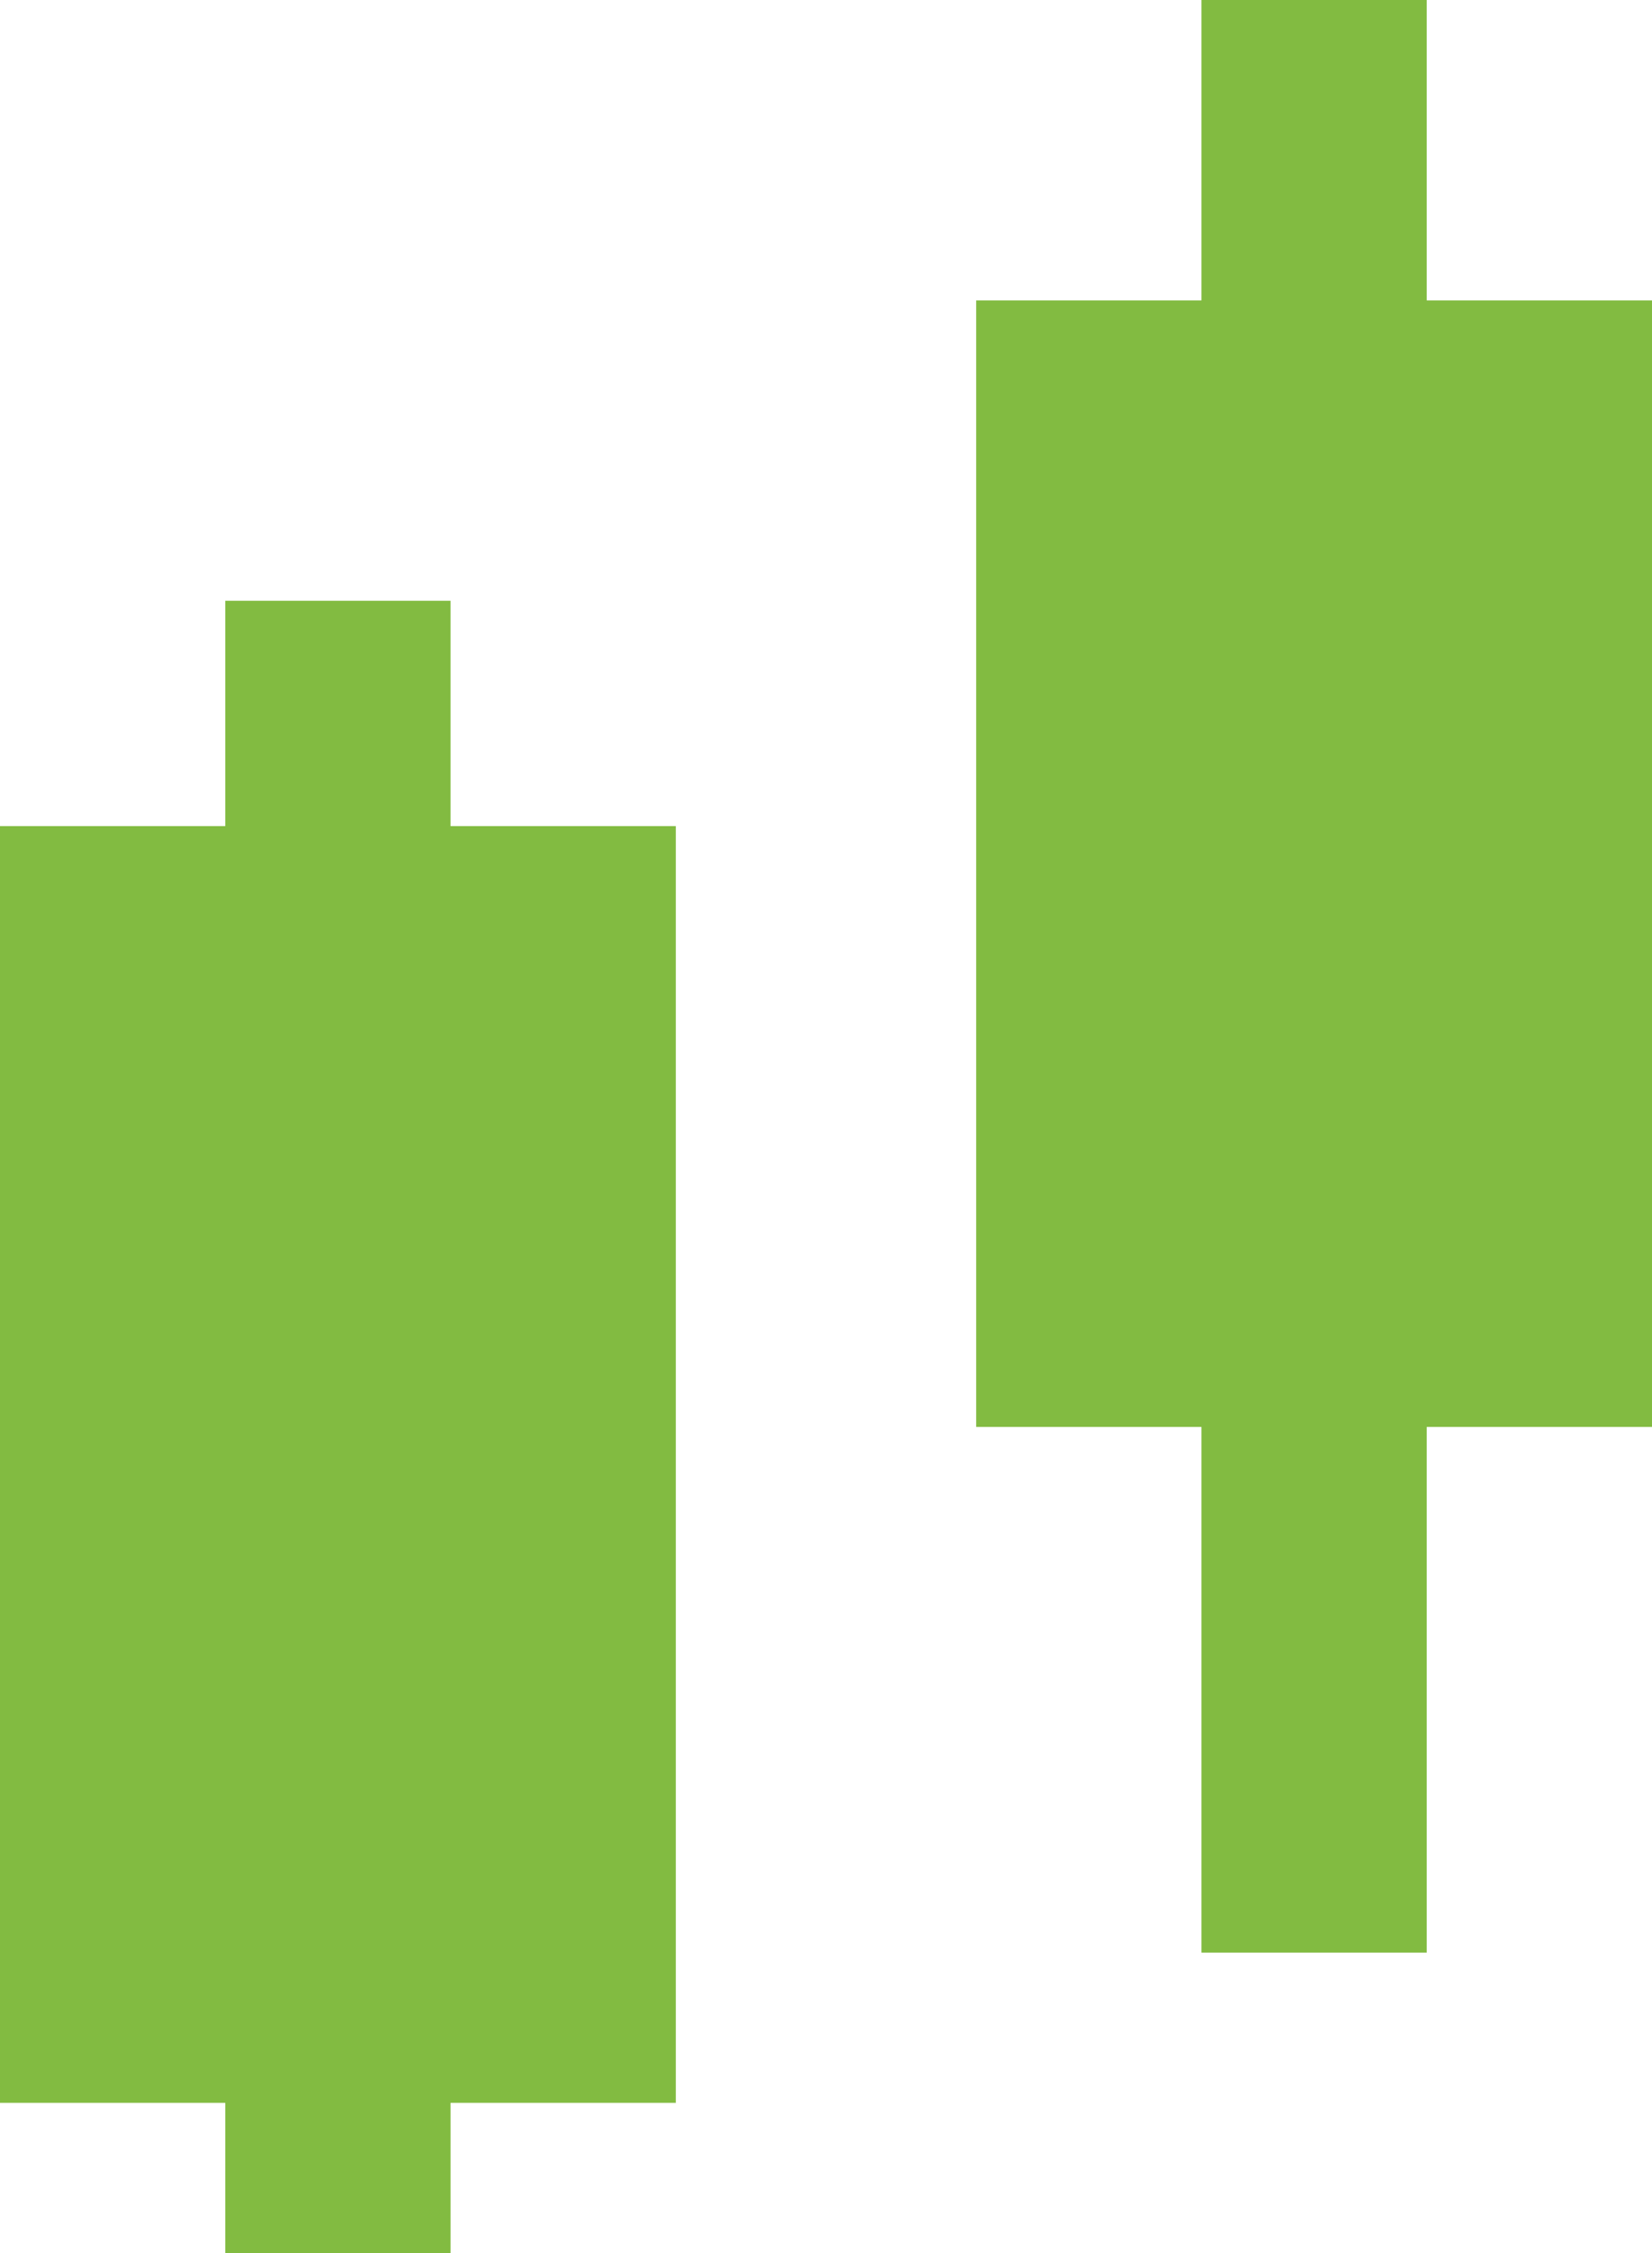 <?xml version="1.0" encoding="utf-8"?>
<!-- Generator: Adobe Illustrator 22.0.1, SVG Export Plug-In . SVG Version: 6.00 Build 0)  -->
<svg version="1.1" id="Ñëîé_1" xmlns="http://www.w3.org/2000/svg" xmlns:xlink="http://www.w3.org/1999/xlink" x="0px" y="0px"
	 viewBox="0 0 308 420" style="enable-background:new 0 0 308 420;" xml:space="preserve">
<style type="text/css">
	.st0{fill:#82BB41;}
</style>
<path id="candlestick_2_" class="st0" d="M84,112H42v42H0v238h42v28h42v-28h42V154H84V112z M308,56h-42V0h-42v56h-42v210h42v98h42
	v-98h42V56z"/>
</svg>

